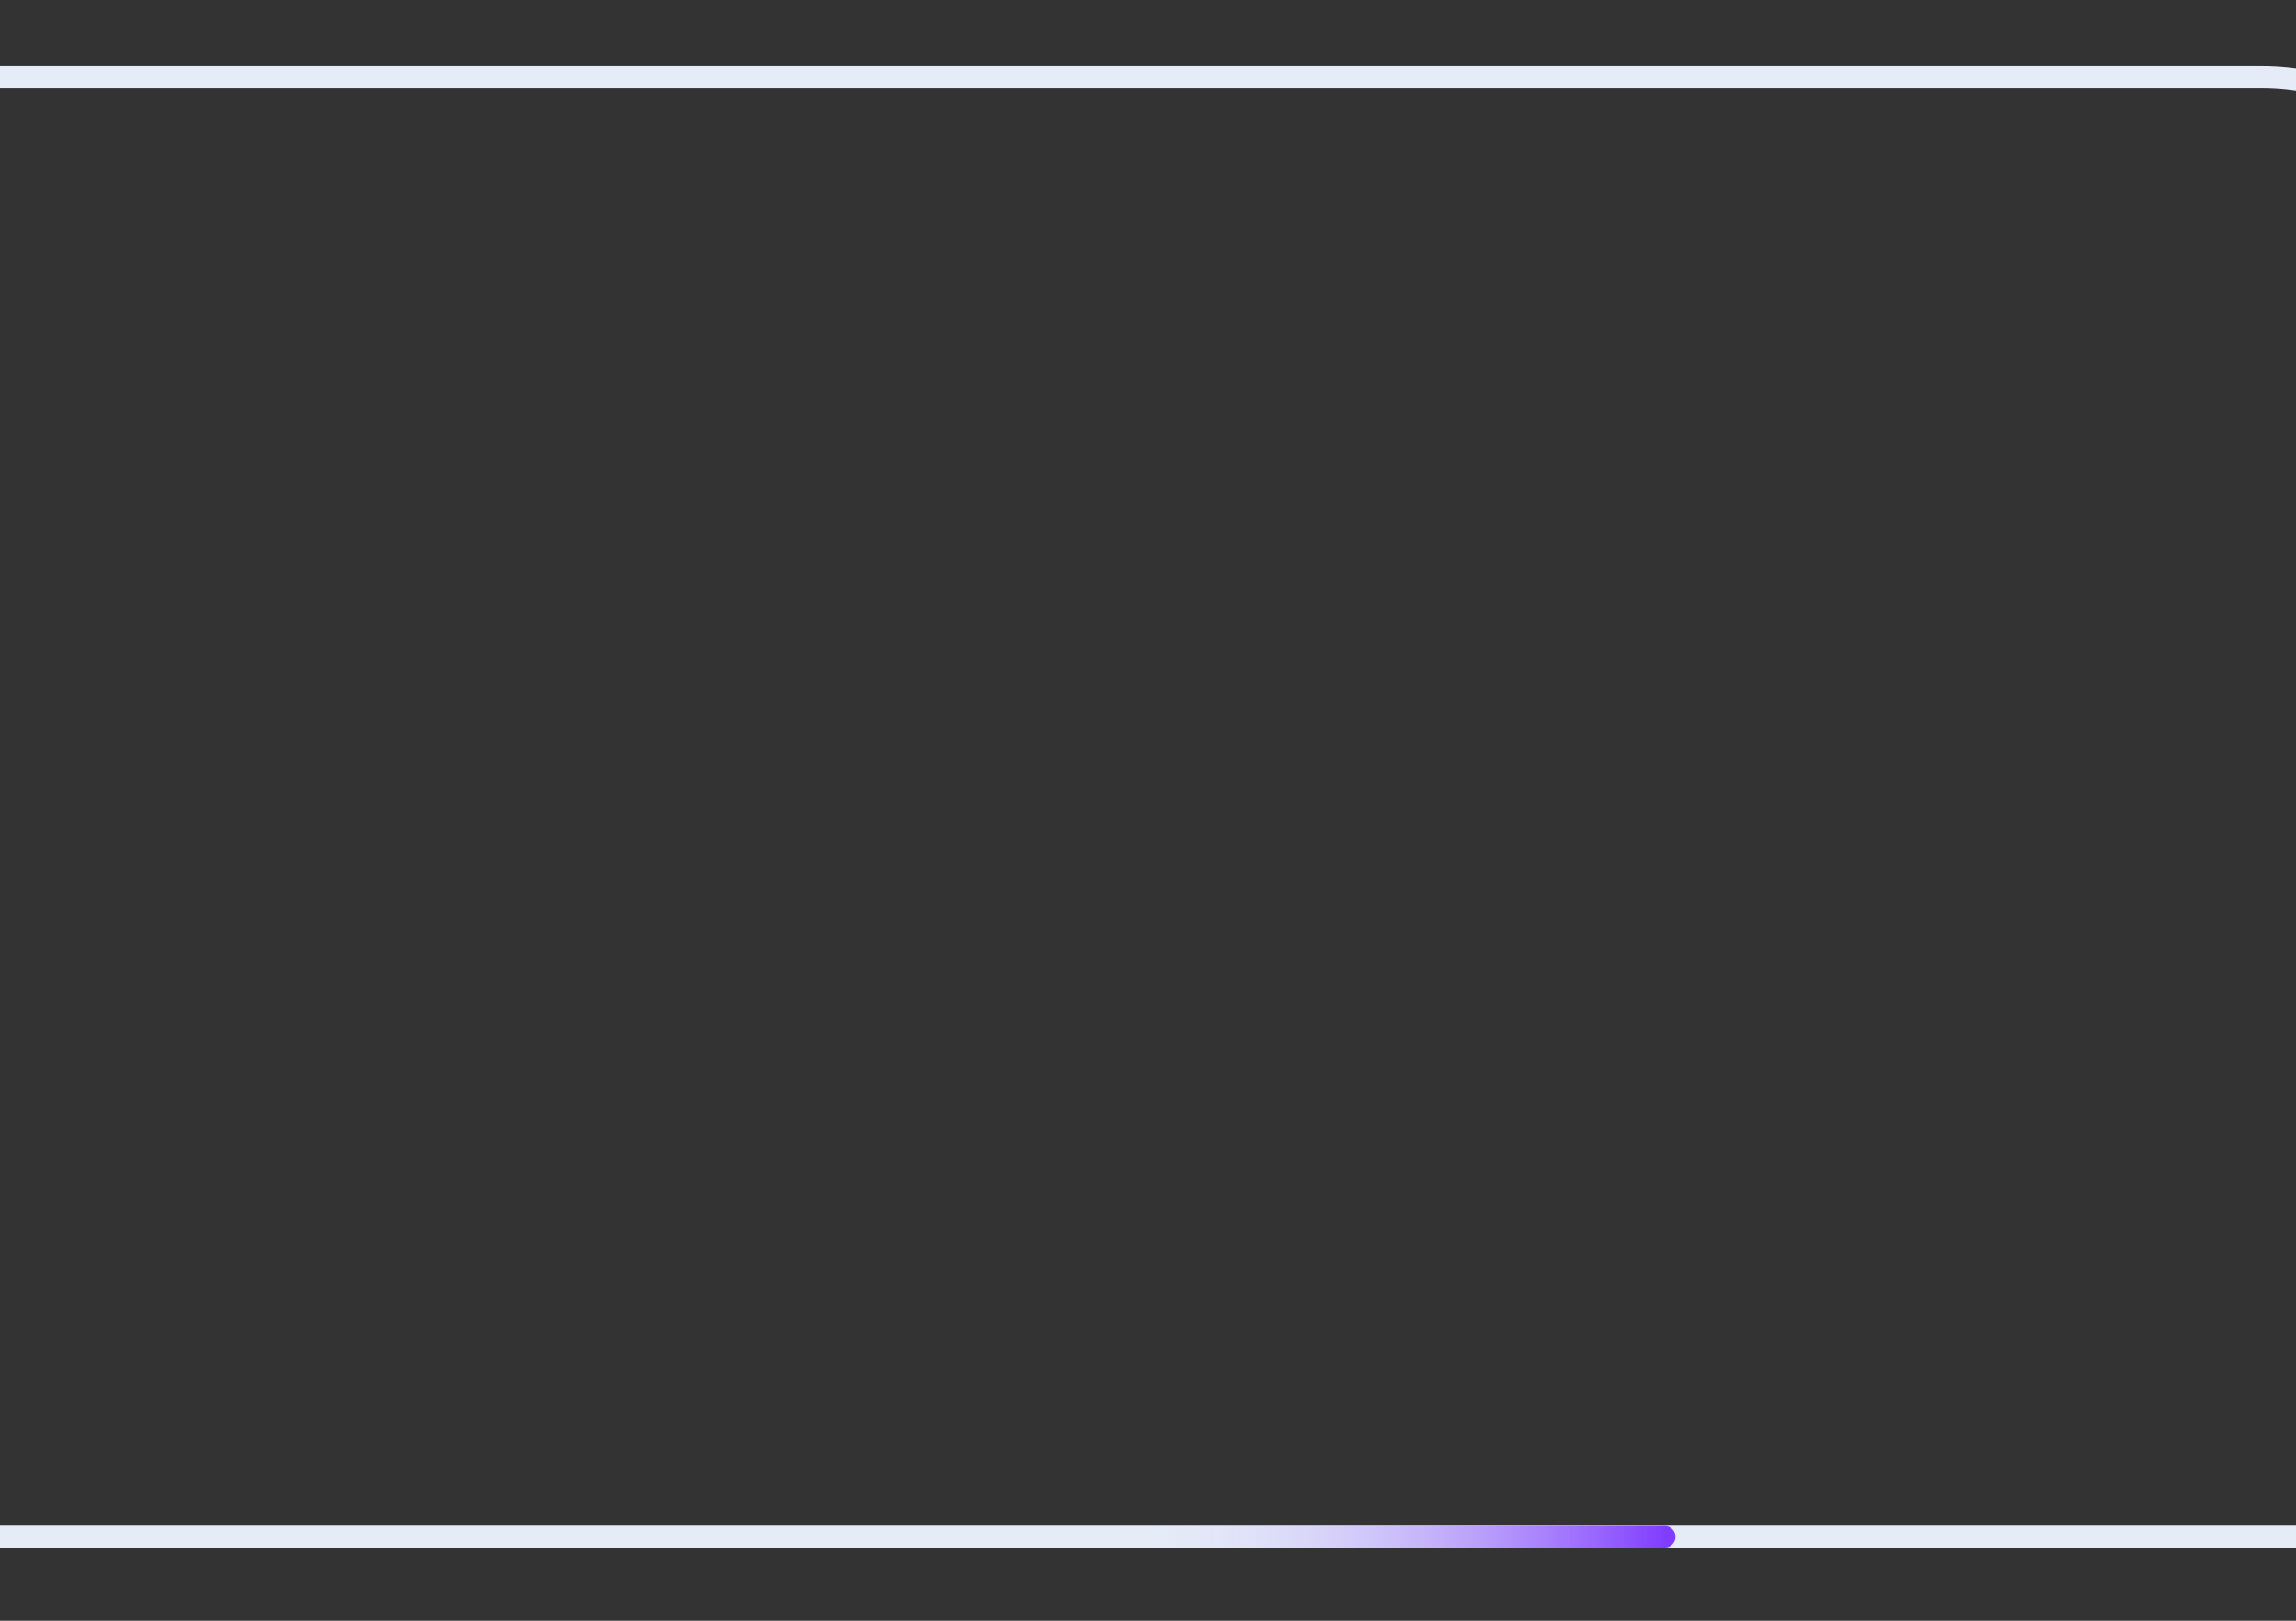 <svg width="153" height="108" viewBox="0 0 153 108" fill="none" xmlns="http://www.w3.org/2000/svg">
<rect x="0" y="0" width="153" height="108" fill="#333333" stroke="none"/>
<g clip-path="url(#clip0_1096_1615)">
<path d="M-59.801 5.142L47.984 5.142L150.723 5.142C159.697 5.142 166.972 12.417 166.972 21.391L166.972 119.507C166.972 128.482 174.247 135.757 183.221 135.757L409.516 135.757" stroke="#E6ECF7" stroke-width="1.477"/>
<path d="M-37.277 102.408L70.507 102.408L173.247 102.408C182.221 102.408 189.496 109.683 189.496 118.657L189.496 216.774C189.496 225.748 196.771 233.023 205.745 233.023L432.039 233.023" stroke="#E6ECF7" stroke-width="1.477"/>
<path d="M74.148 102.408H110.931" stroke="url(#paint0_linear_1096_1615)" stroke-width="1.439" stroke-linecap="round"/>
</g>
<defs>
<linearGradient id="paint0_linear_1096_1615" x1="74.148" y1="102.408" x2="110.931" y2="102.408" gradientUnits="userSpaceOnUse">
<stop stop-color="#E6EDFB" stop-opacity="0"/>
<stop offset="1" stop-color="#813DFF"/>
</linearGradient>
<clipPath id="clip0_1096_1615">
<rect width="153" height="108" fill="white"/>
</clipPath>
</defs>
</svg>
